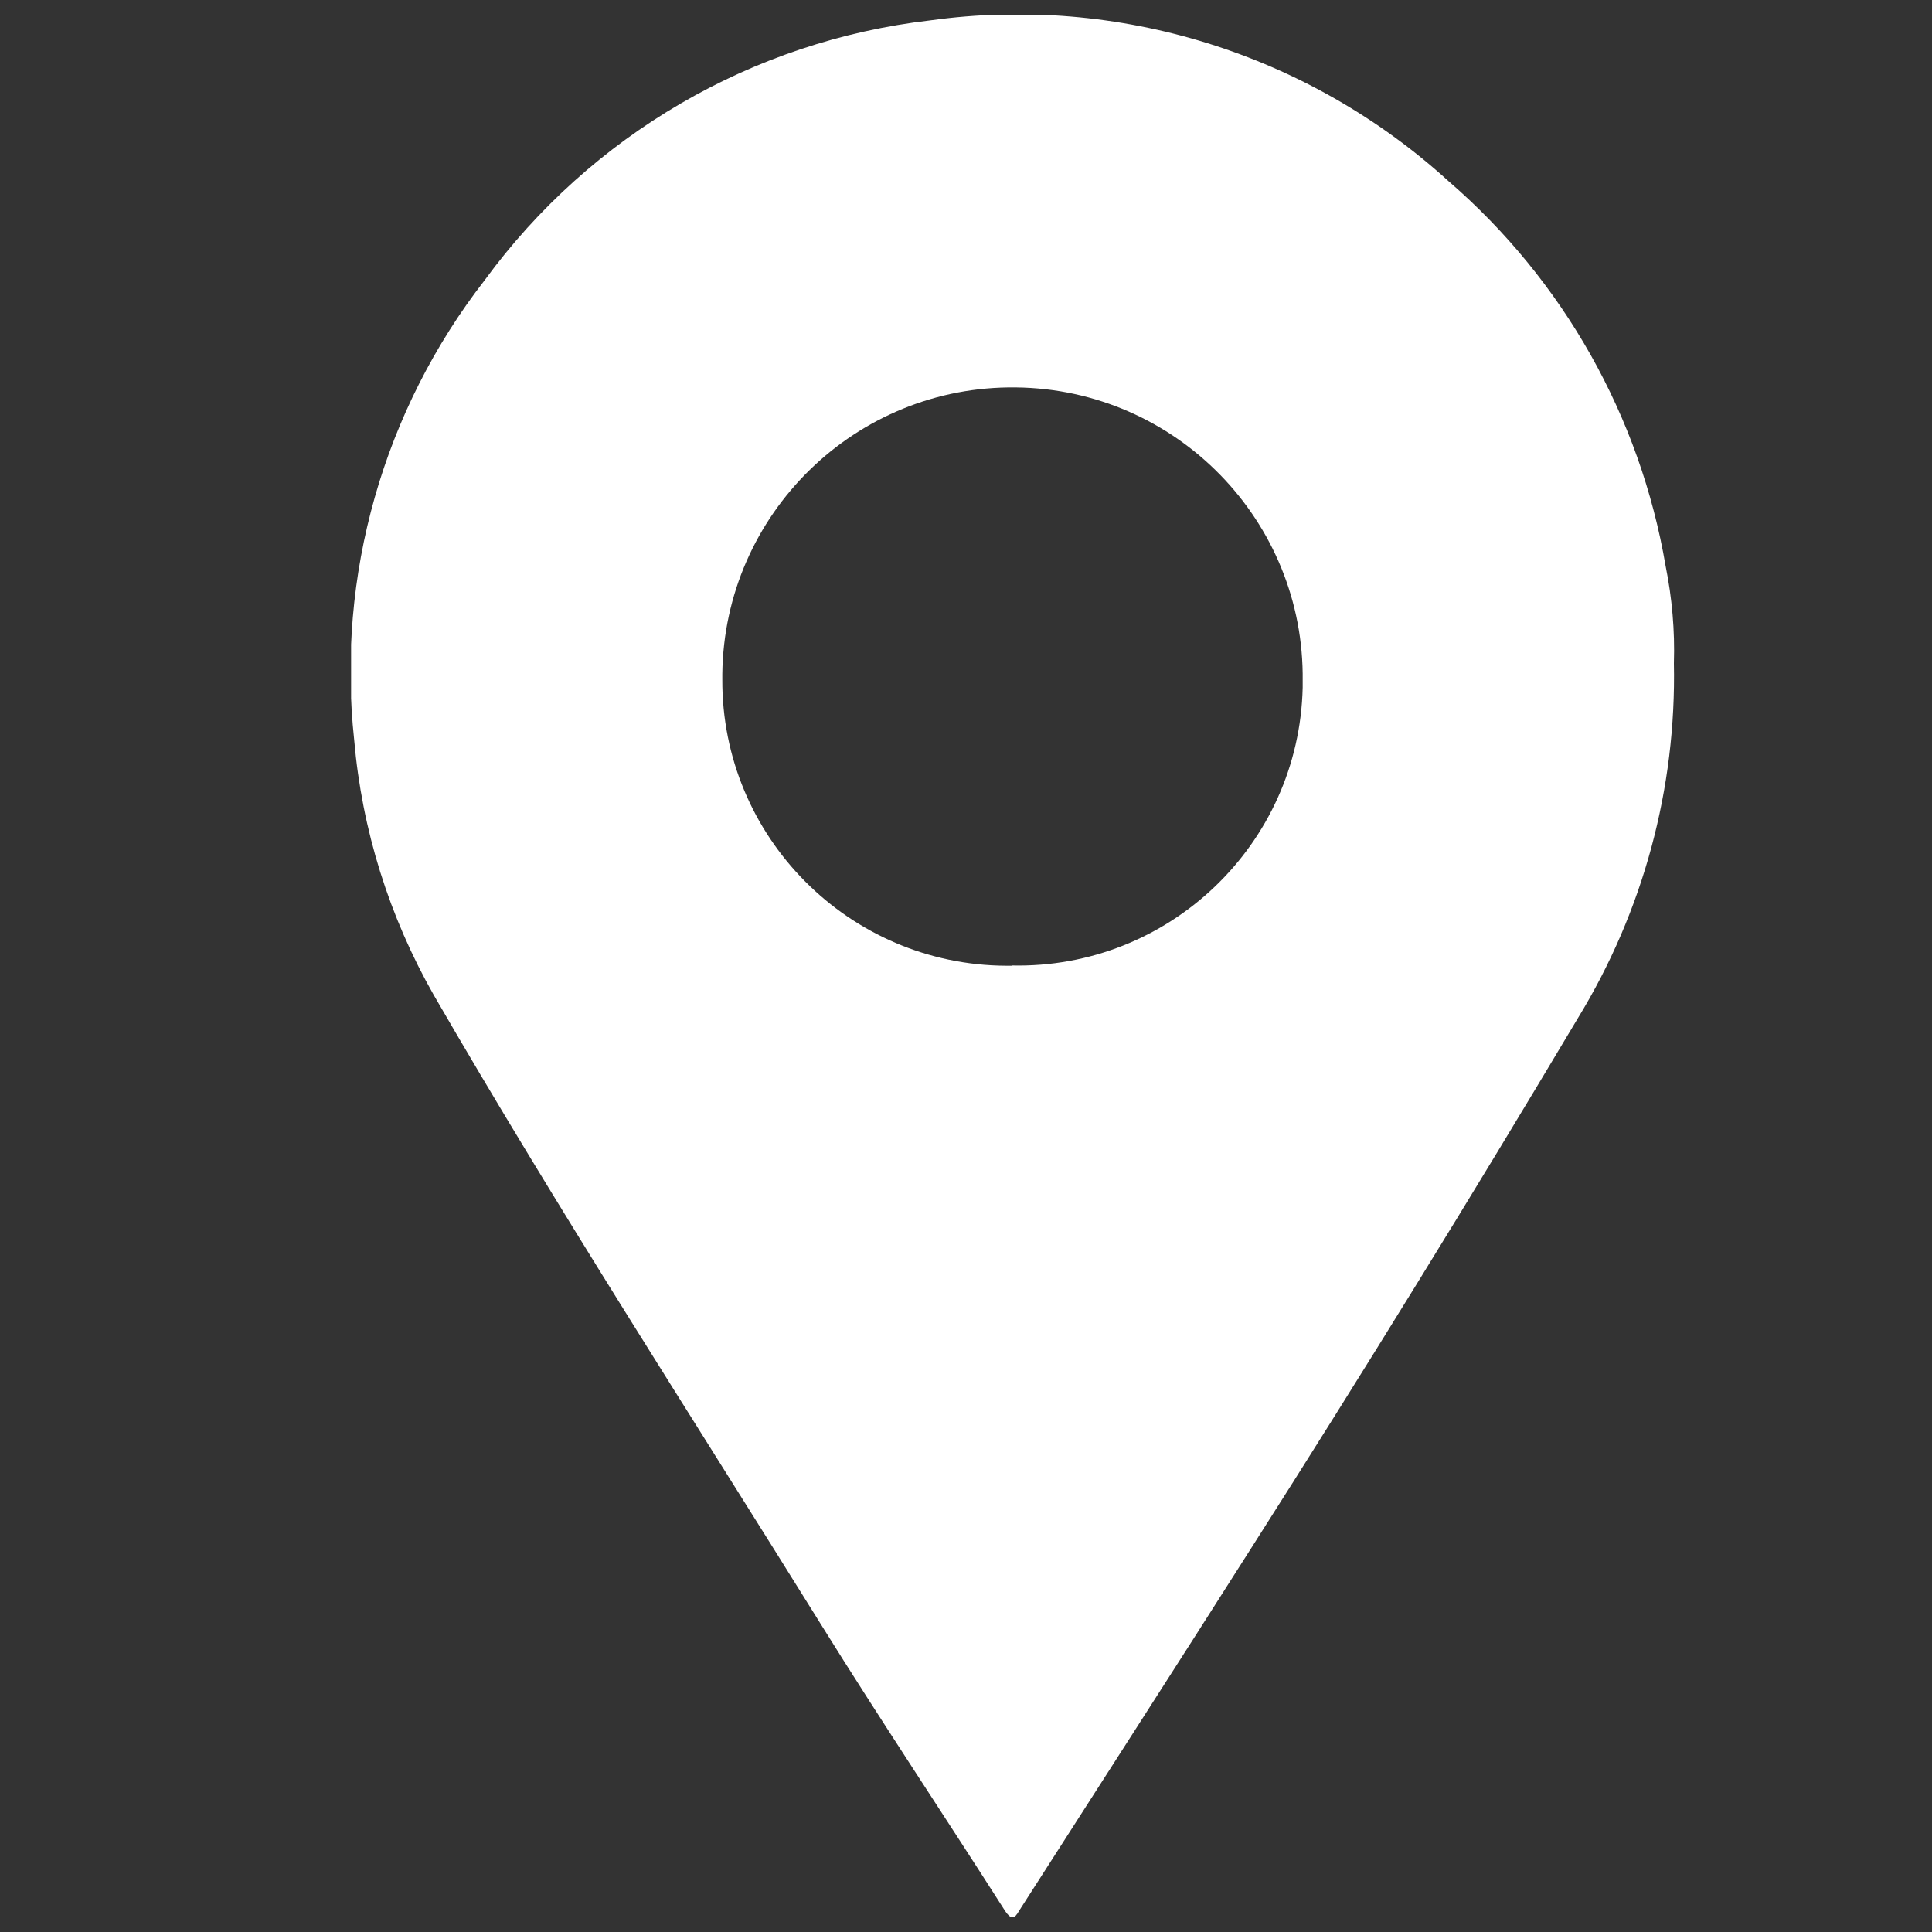 <?xml version="1.0" encoding="UTF-8"?>
<svg id="Ebene_1" data-name="Ebene 1" xmlns="http://www.w3.org/2000/svg" xmlns:xlink="http://www.w3.org/1999/xlink" viewBox="0 0 75 75">
  <rect x="0" y="0" width="75" height="75" fill="#333333" stroke="none"/>
  <defs>
    <style>
      .cls-1 {
        fill: none;
      }

      .cls-2 {
        fill: #fff;
      }

      .cls-3 {
        clip-path: url(#clippath);
      }
    </style>
    <clipPath id="clippath">
      <rect class="cls-1" x="13.63" y=".57" width="51.37" height="73.86"/>
    </clipPath>
  </defs>
  <g class="cls-3">
    <g id="Gruppe_922" data-name="Gruppe 922">
      <path id="Pfad_1714" data-name="Pfad 1714" class="cls-2" d="M64.98,25.74c.1,4.86-1.19,9.64-3.73,13.79-4.12,6.91-8.34,13.76-12.66,20.54-2.97,4.68-5.97,9.33-8.96,14-.2.31-.3.6-.64.07-2.36-3.7-4.8-7.35-7.12-11.08-5.05-8.12-10.24-16.15-15.03-24.43-1.73-3.04-2.79-6.42-3.09-9.9-.69-6.39,1.13-12.79,5.07-17.86C22.94,5.24,29.21,1.59,36.12.79c7.3-1.01,14.67,1.29,20.12,6.25,4.45,3.85,7.43,9.13,8.42,14.94.25,1.24.36,2.5.32,3.76M39.27,37.48c6.1.14,11.16-4.69,11.3-10.79,0-.08,0-.17,0-.25.08-6.22-4.91-11.33-11.13-11.4-6.22-.08-11.33,4.91-11.4,11.13,0,.07,0,.13,0,.2-.03,6.11,4.91,11.09,11.02,11.12.07,0,.14,0,.21,0"/>
    </g>
  </g>
</svg>